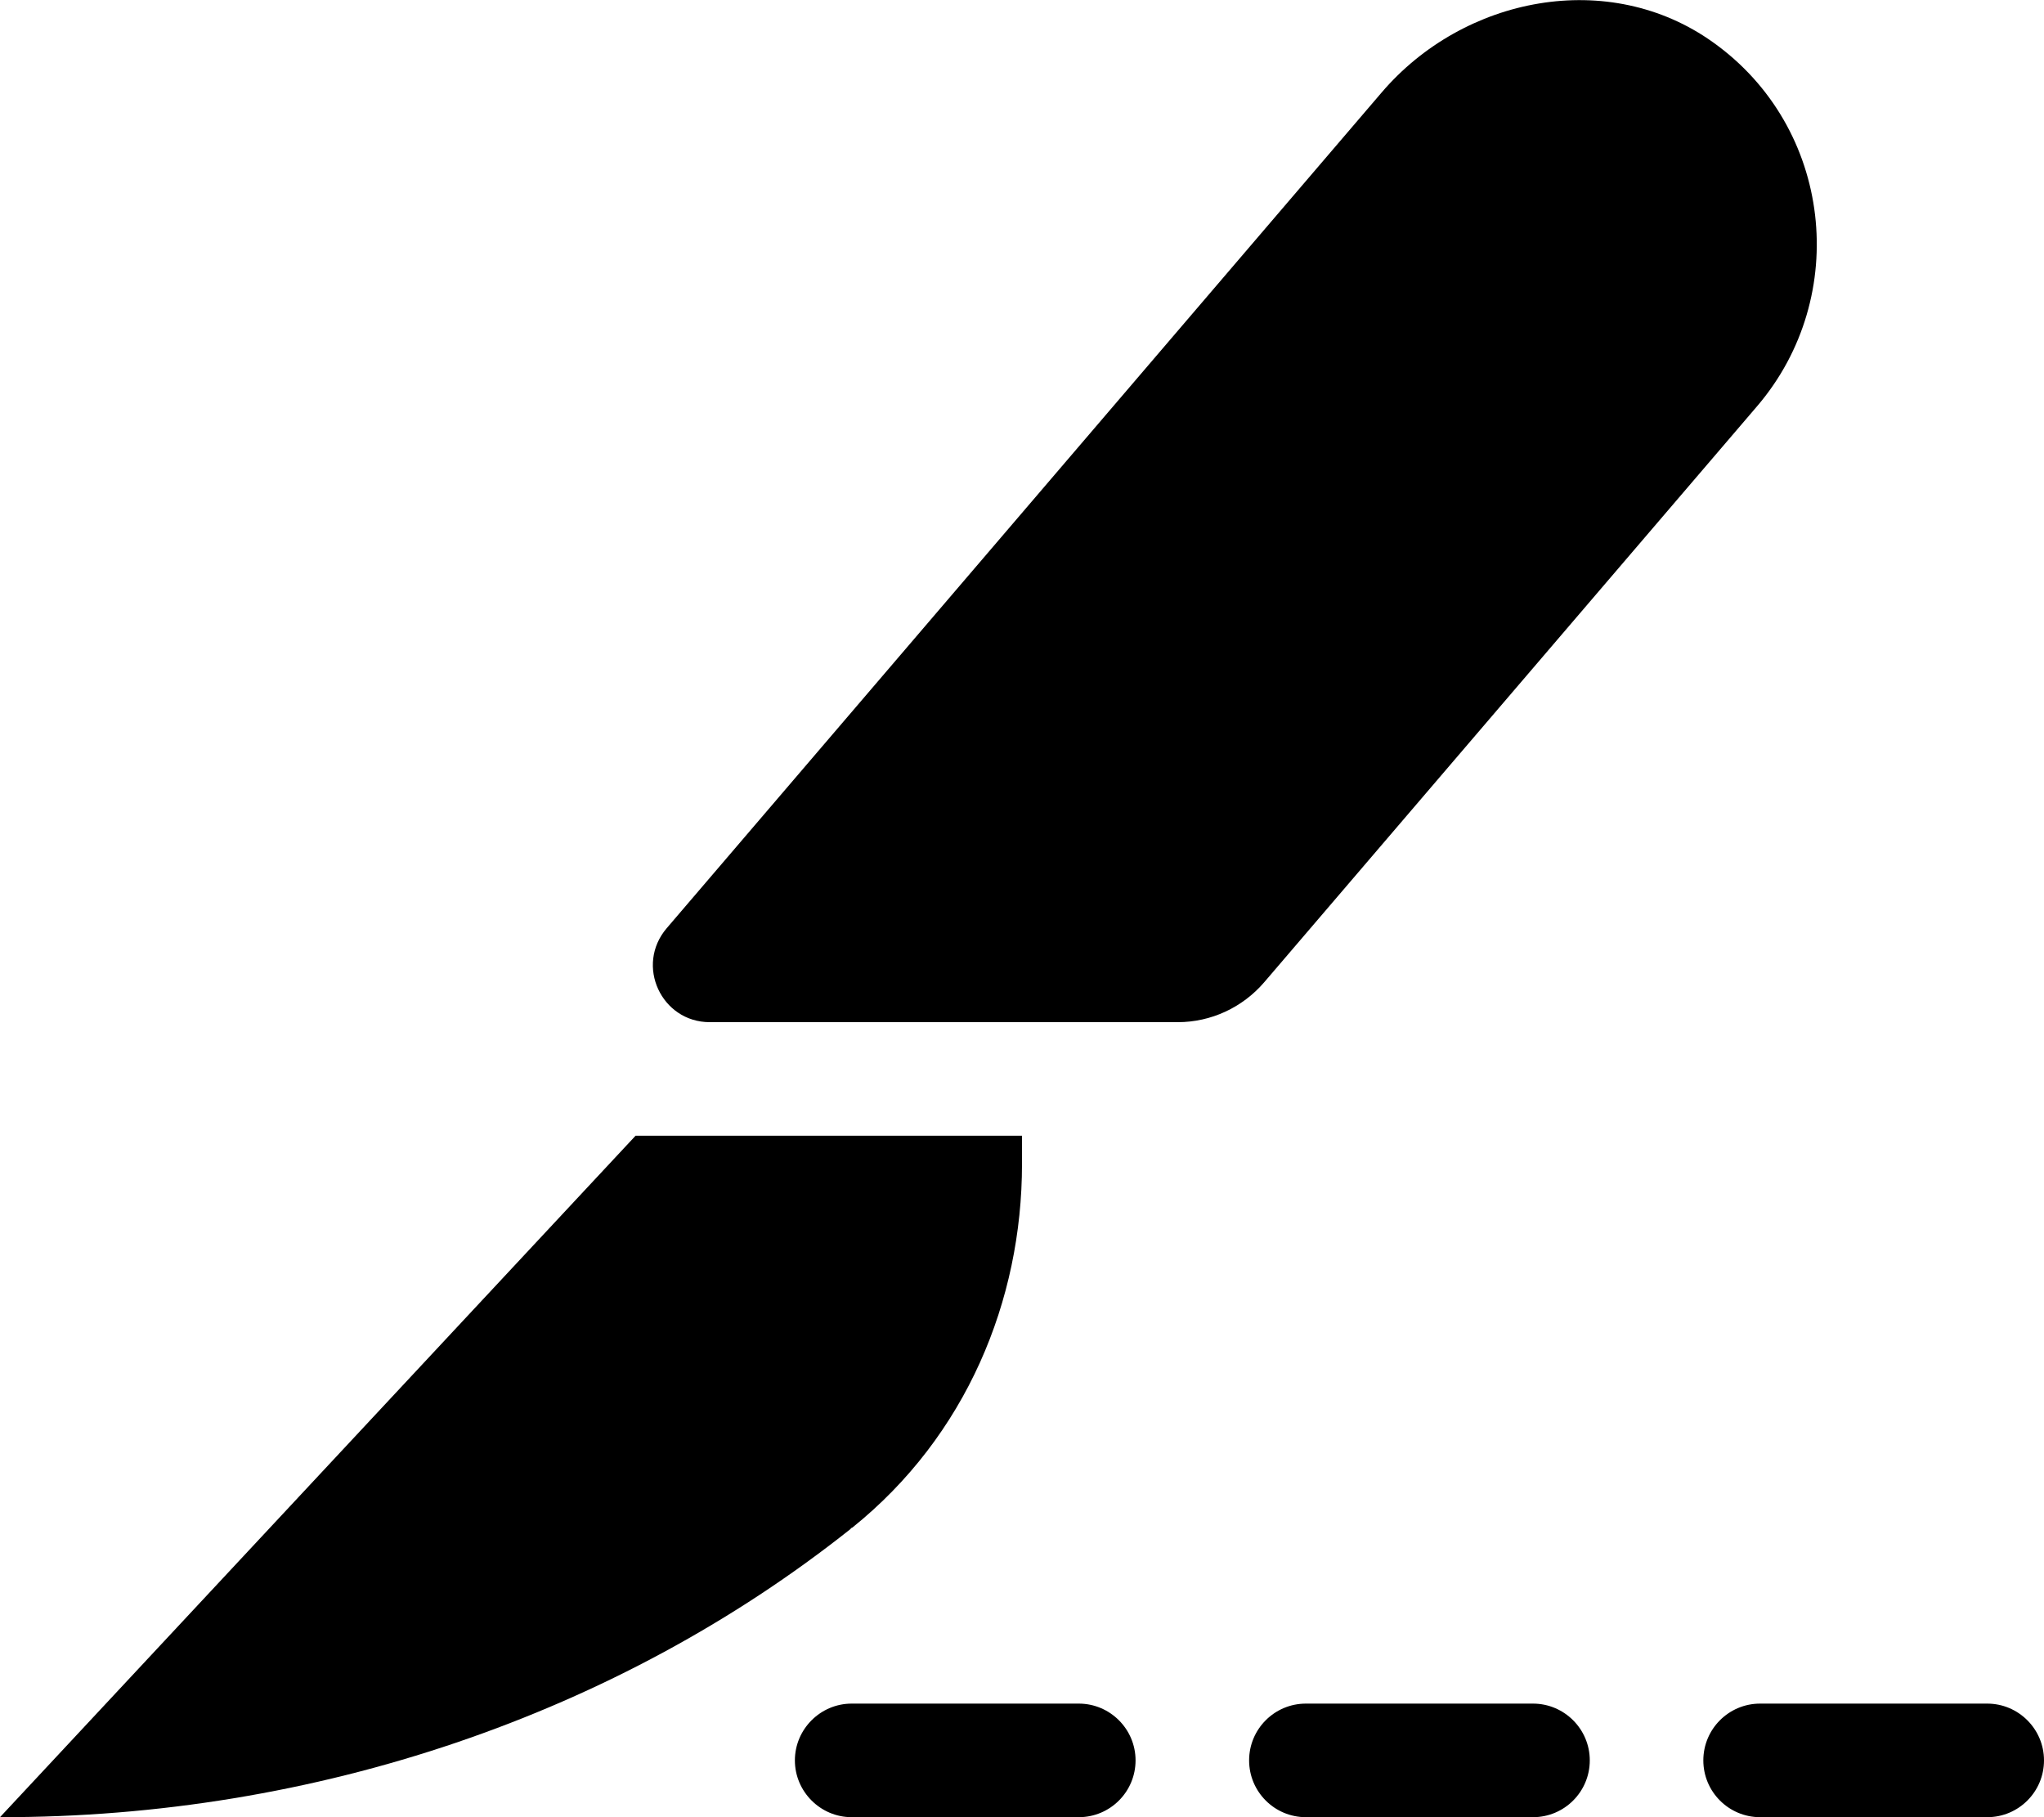 <svg xmlns="http://www.w3.org/2000/svg" viewBox="0 0 576 512"><!--! Font Awesome Pro 6.0.0-alpha3 by @fontawesome - https://fontawesome.com License - https://fontawesome.com/license (Commercial License) --><path d="M495.2 114.4c26.36-30.88 21.24-78.5-12.49-102.5c-29.23-20.88-70.21-13-93.44 14.25L187.9 261.5C178.9 272 186.4 288 200 288h131.9c9.369 0 18.24-4.125 24.36-11.25L495.2 114.4zM240.2 430.4C272.3 404.6 288 366.4 288 328V320H179.1L0 512c88.97 .125 174.1-29.12 239.6-81.13C239.8 430.6 239.9 430.5 240.2 430.4zM304 480h-64C231.2 480 224 487.2 224 496S231.2 512 240 512h64c8.836 0 16-7.164 16-16S312.8 480 304 480zM432 480h-64c-8.836 0-16 7.164-16 16s7.164 16 16 16h64c8.836 0 16-7.164 16-16S440.8 480 432 480zM560 480h-64c-8.836 0-16 7.164-16 16s7.164 16 16 16h64c8.836 0 16-7.164 16-16S568.8 480 560 480z"/></svg>